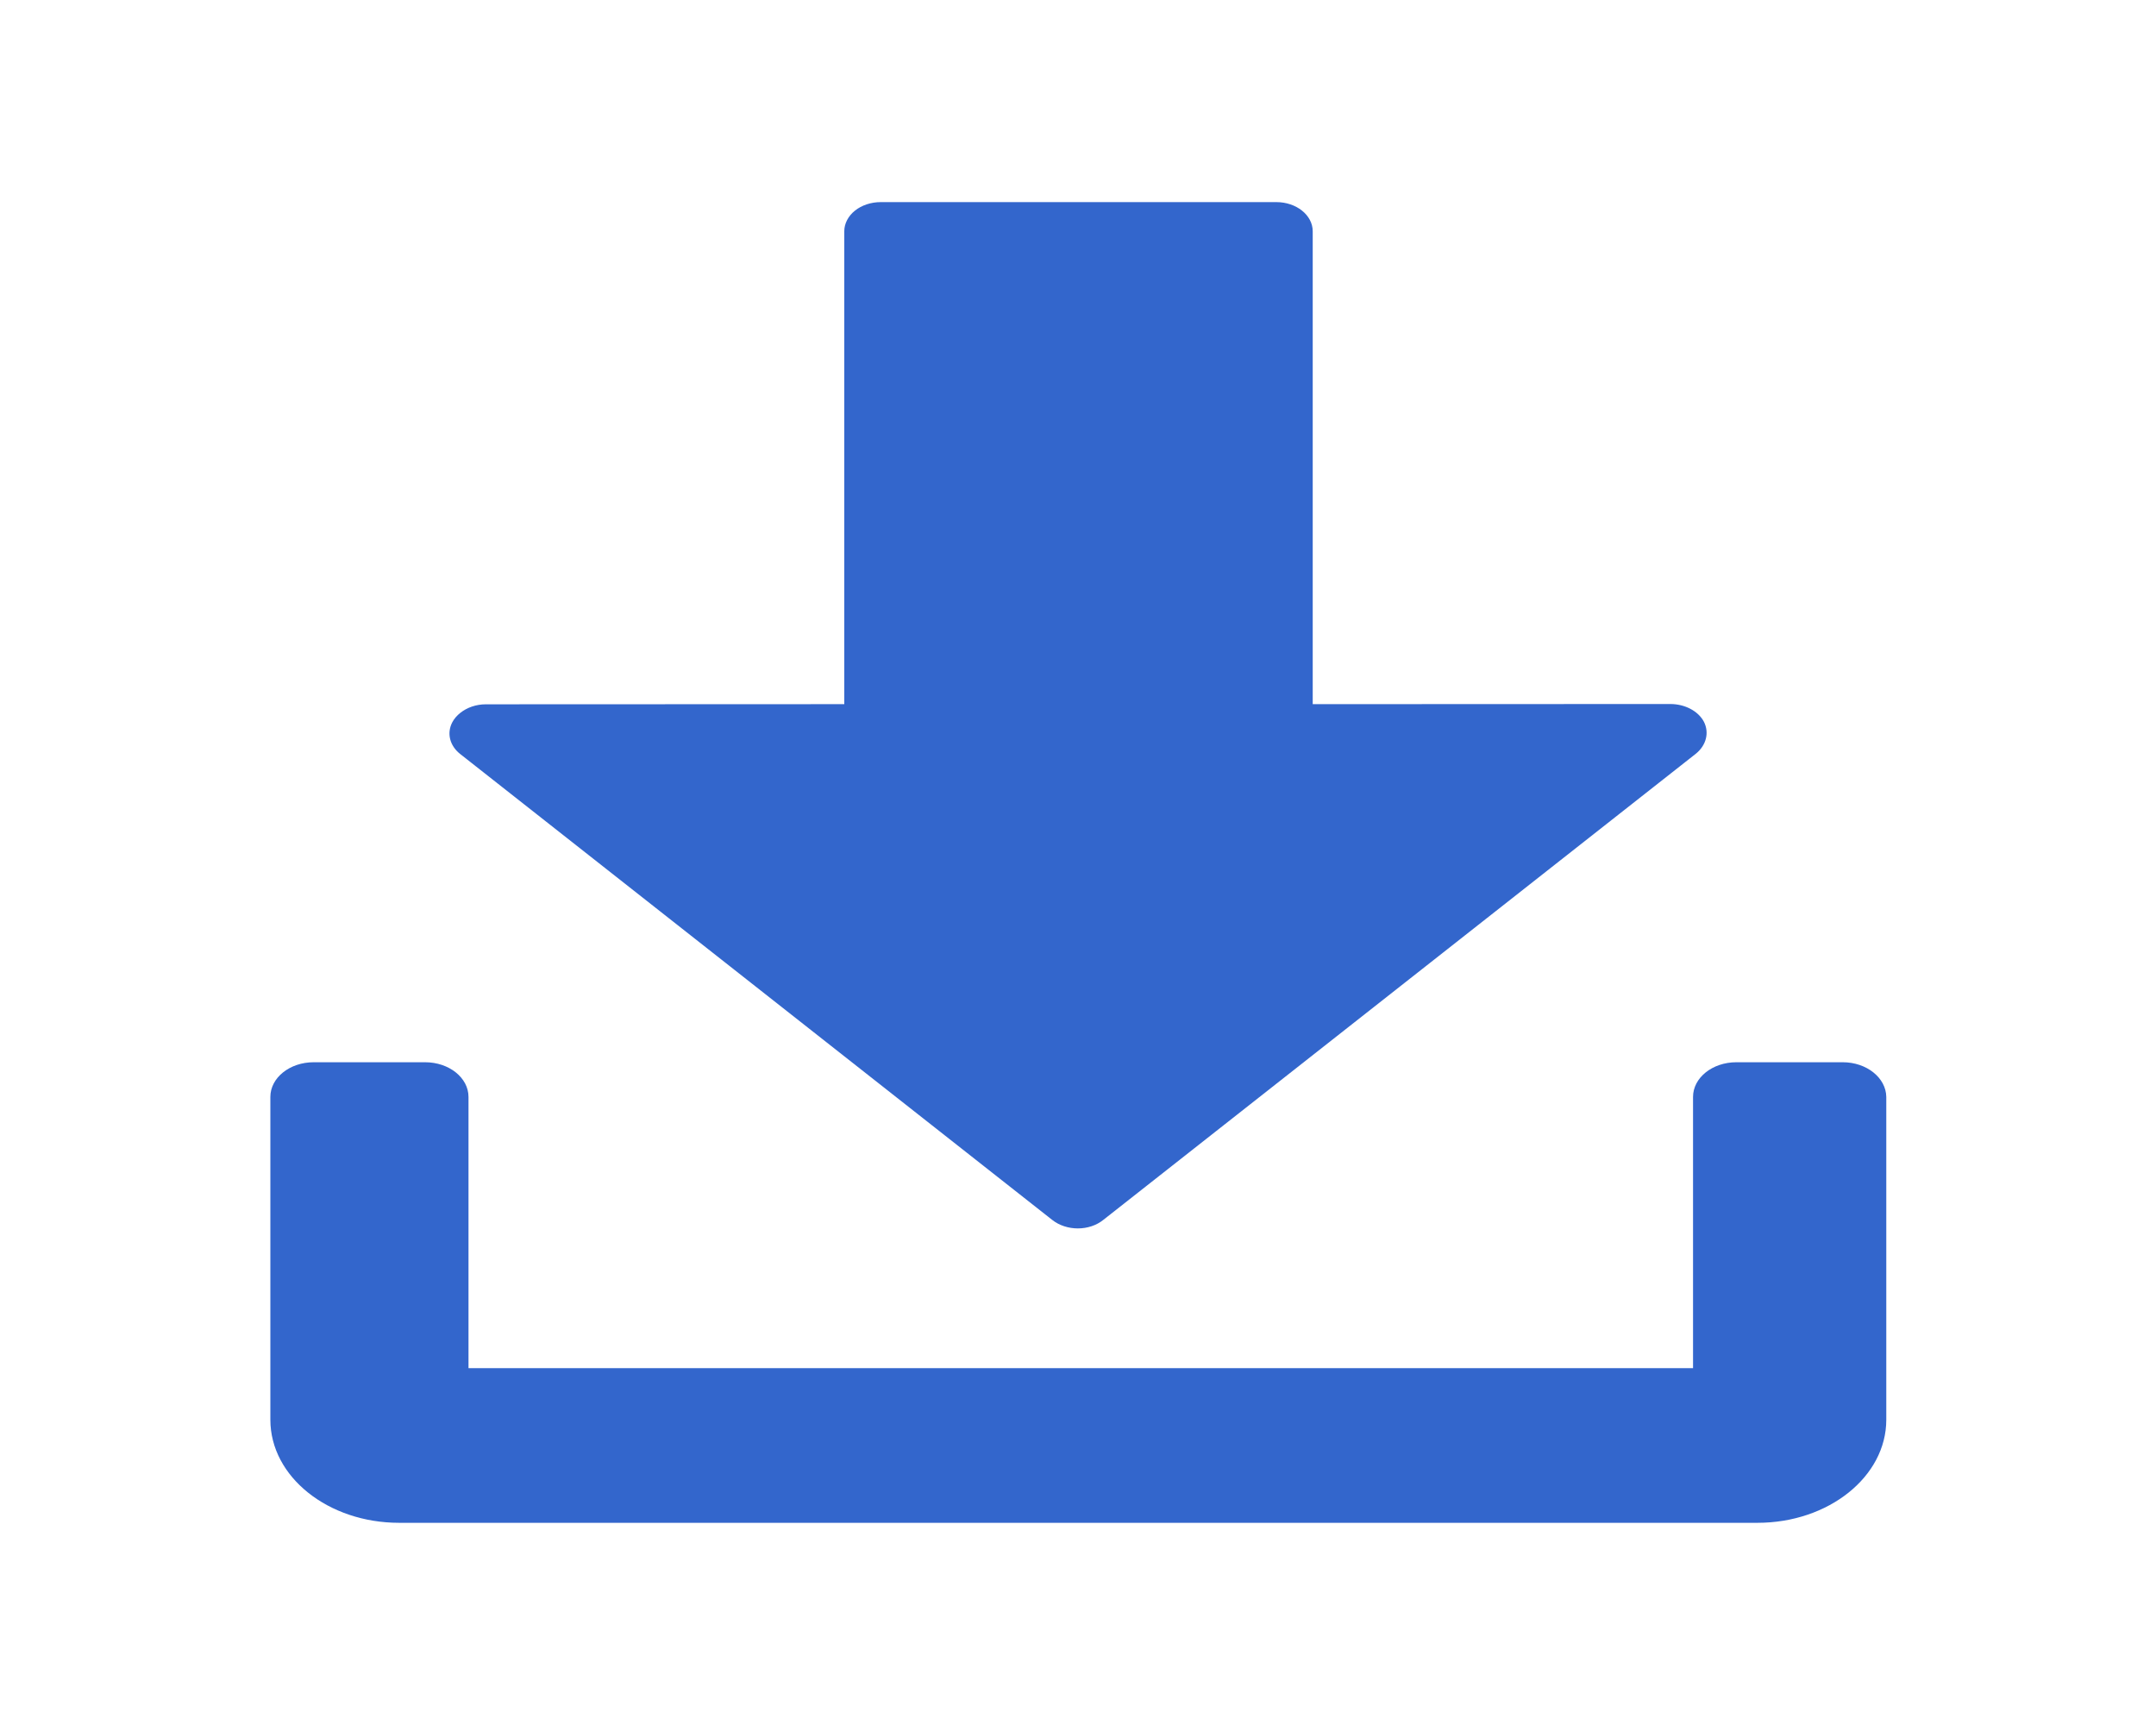 <svg width="30" height="24" viewBox="0 0 30 24" fill="none" xmlns="http://www.w3.org/2000/svg">
<path d="M14.639 16.971C14.839 17.131 15.158 17.131 15.354 16.971L23.598 10.486C23.742 10.369 23.786 10.195 23.71 10.043C23.631 9.893 23.446 9.795 23.241 9.795L18.266 9.797V3.218C18.266 2.993 18.038 2.812 17.76 2.812H12.255C12.12 2.812 11.991 2.855 11.897 2.93C11.803 3.005 11.748 3.11 11.748 3.216V9.797L6.761 9.799C6.624 9.799 6.498 9.844 6.404 9.919C6.357 9.956 6.319 10.001 6.293 10.05C6.214 10.202 6.258 10.376 6.404 10.491L14.639 16.971Z" fill="#3366CC"/>
<path d="M25.641 14.779H24.161C23.827 14.779 23.558 14.995 23.558 15.262V19.035H6.519V15.262C6.519 14.995 6.249 14.779 5.915 14.779H4.365C4.031 14.779 3.762 14.995 3.762 15.262V19.753C3.762 20.545 4.564 21.187 5.555 21.187H24.454C25.444 21.187 26.247 20.545 26.247 19.753V15.262C26.244 14.997 25.975 14.779 25.641 14.779Z" fill="#3366CC"/>
</svg>
